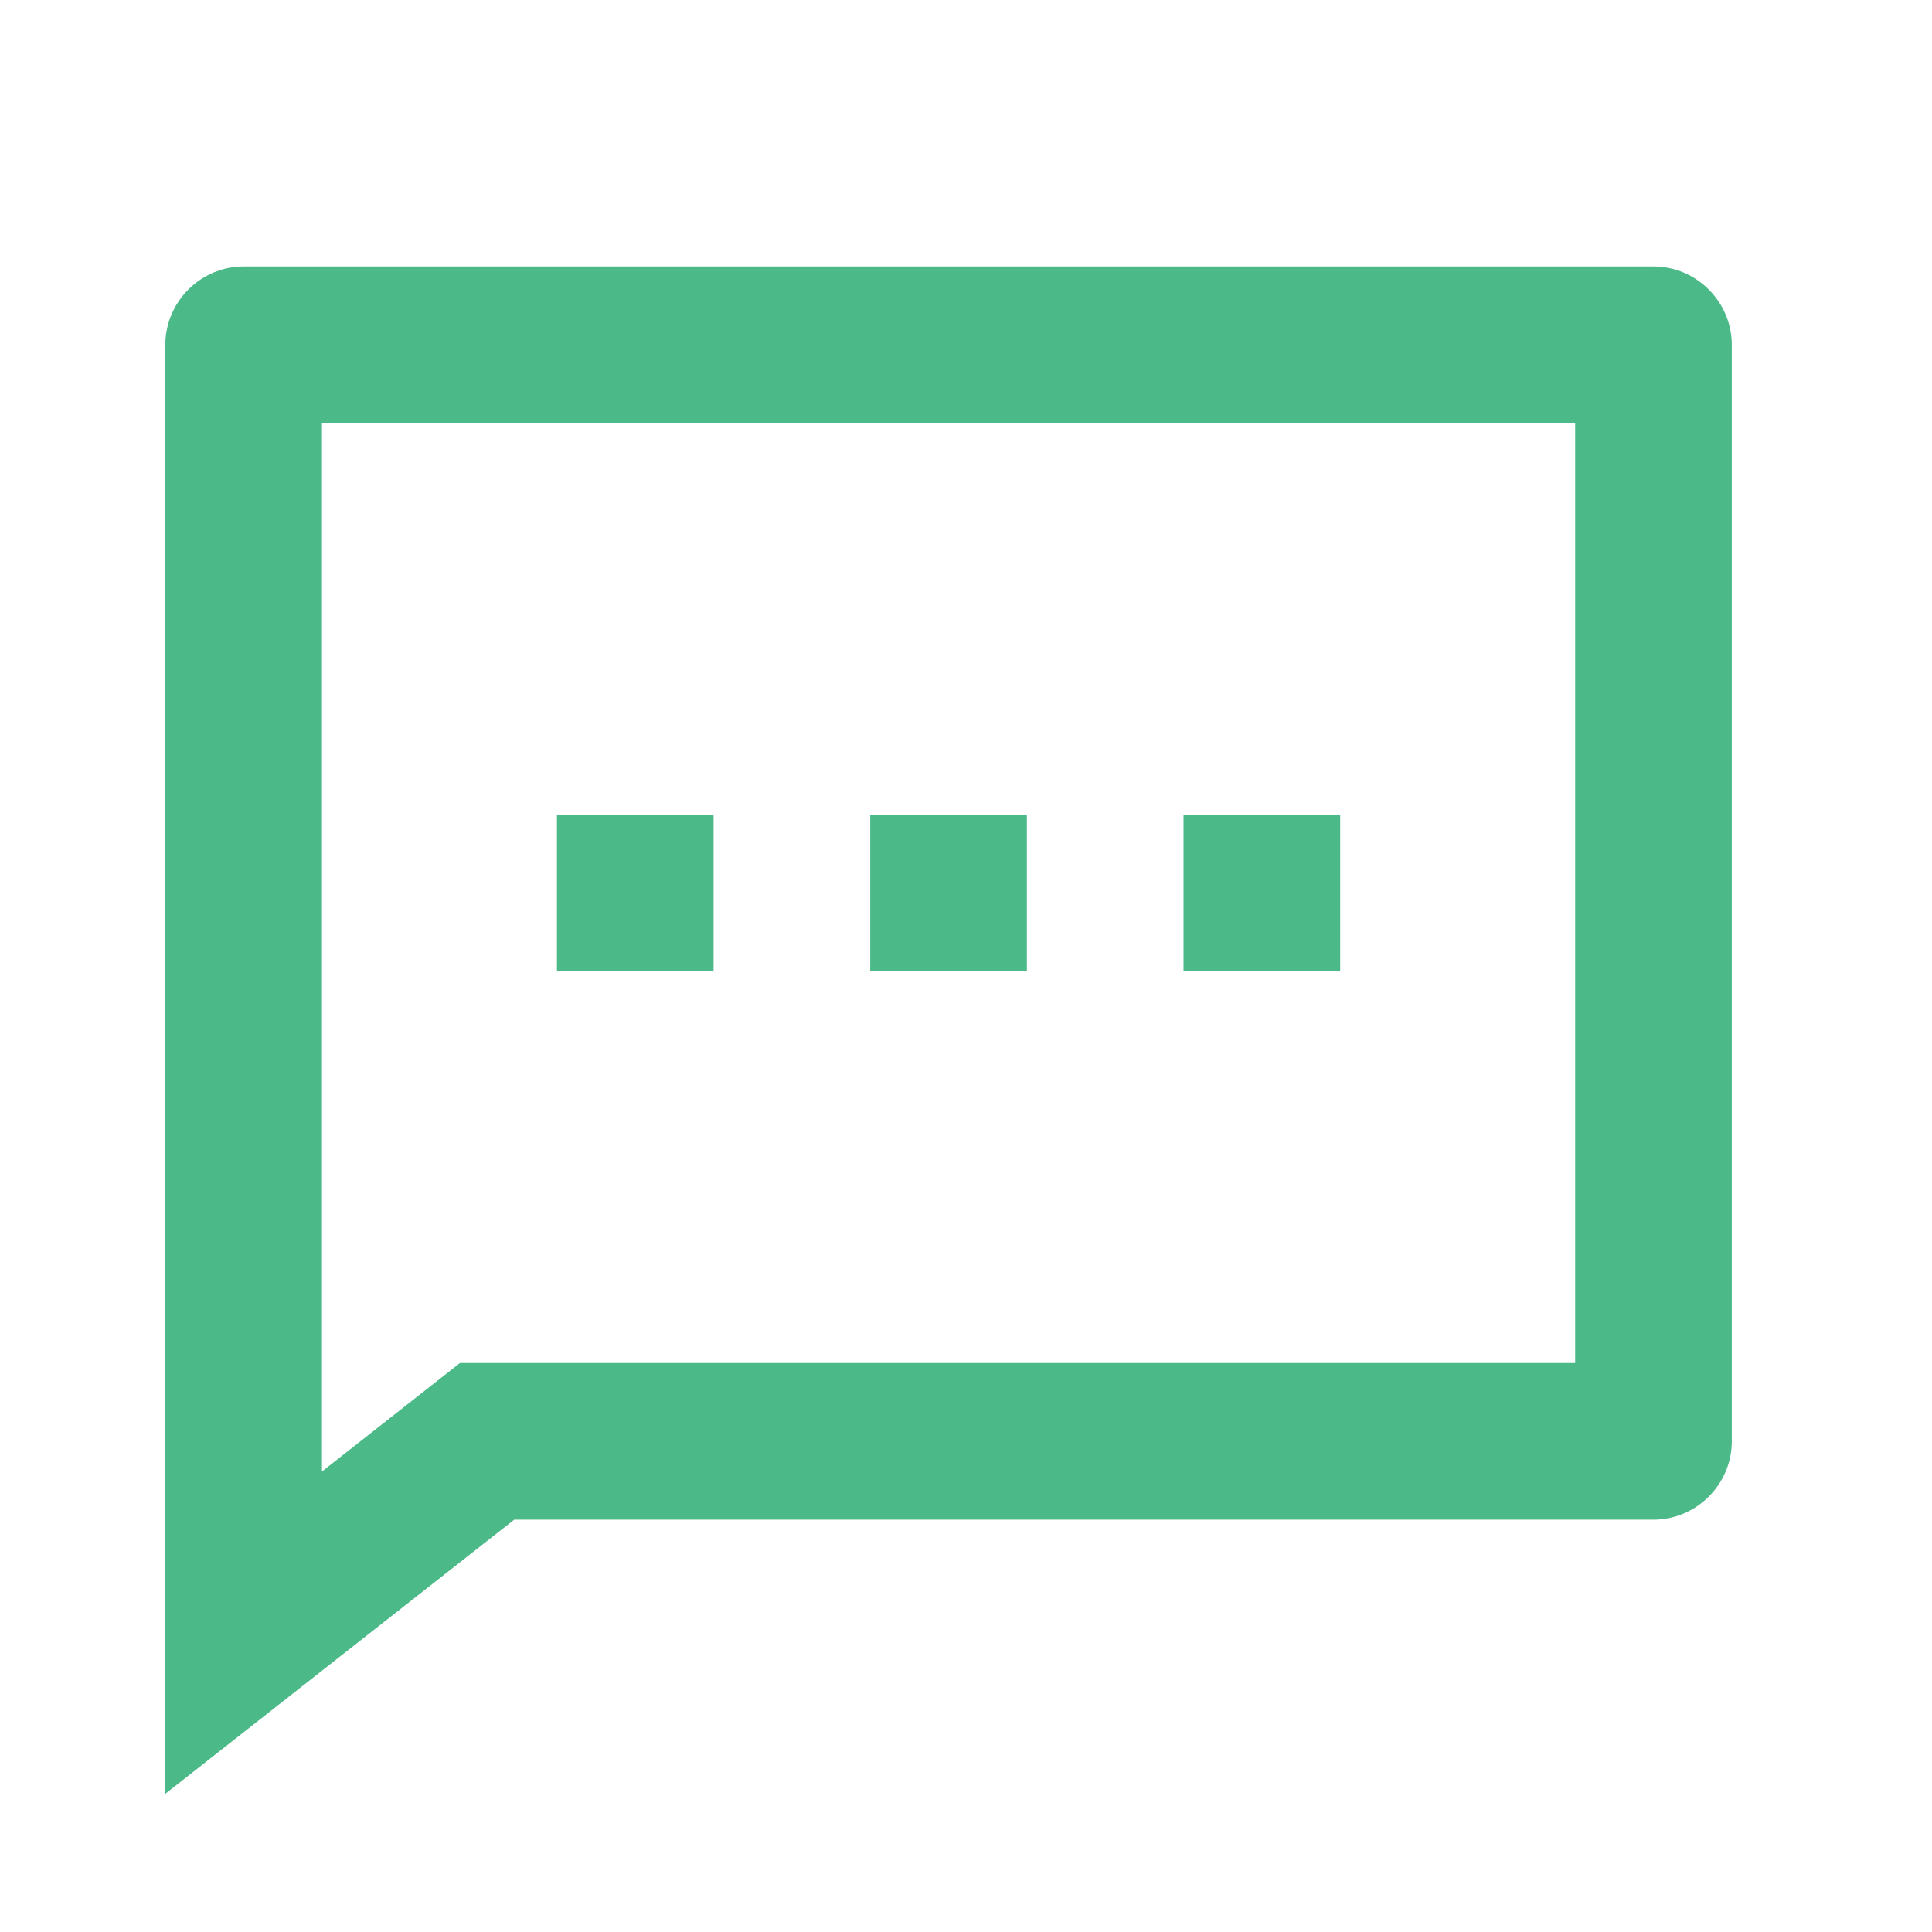 <svg width="37" height="37" viewBox="0 0 37 37" version="1.1" xmlns="http://www.w3.org/2000/svg" xmlns:xlink="http://www.w3.org/1999/xlink" xml:space="preserve" style="fill-rule:evenodd;clip-rule:evenodd;stroke-linejoin:round;stroke-miterlimit:2;"><g><rect x="0.166" y="0.603" width="36" height="36" style="fill:none;fill-rule:nonzero;"/><path d="M9.848,29.103l-6.682,5.25l-0,-27.75c-0,-0.823 0.677,-1.5 1.5,-1.5l27,0c0.823,0 1.5,0.677 1.5,1.5l-0,21c-0,0.823 -0.677,1.5 -1.5,1.5l-21.818,0Zm-1.038,-3l21.356,0l-0,-18l-24,0l-0,20.078l2.644,-2.078Zm7.856,-10.5l3,0l-0,3l-3,0l-0,-3Zm-6,0l3,0l-0,3l-3,0l-0,-3Zm12,0l3,0l-0,3l-3,0l-0,-3Z" style="fill:#4bb988;fill-rule:nonzero;"/></g></svg>